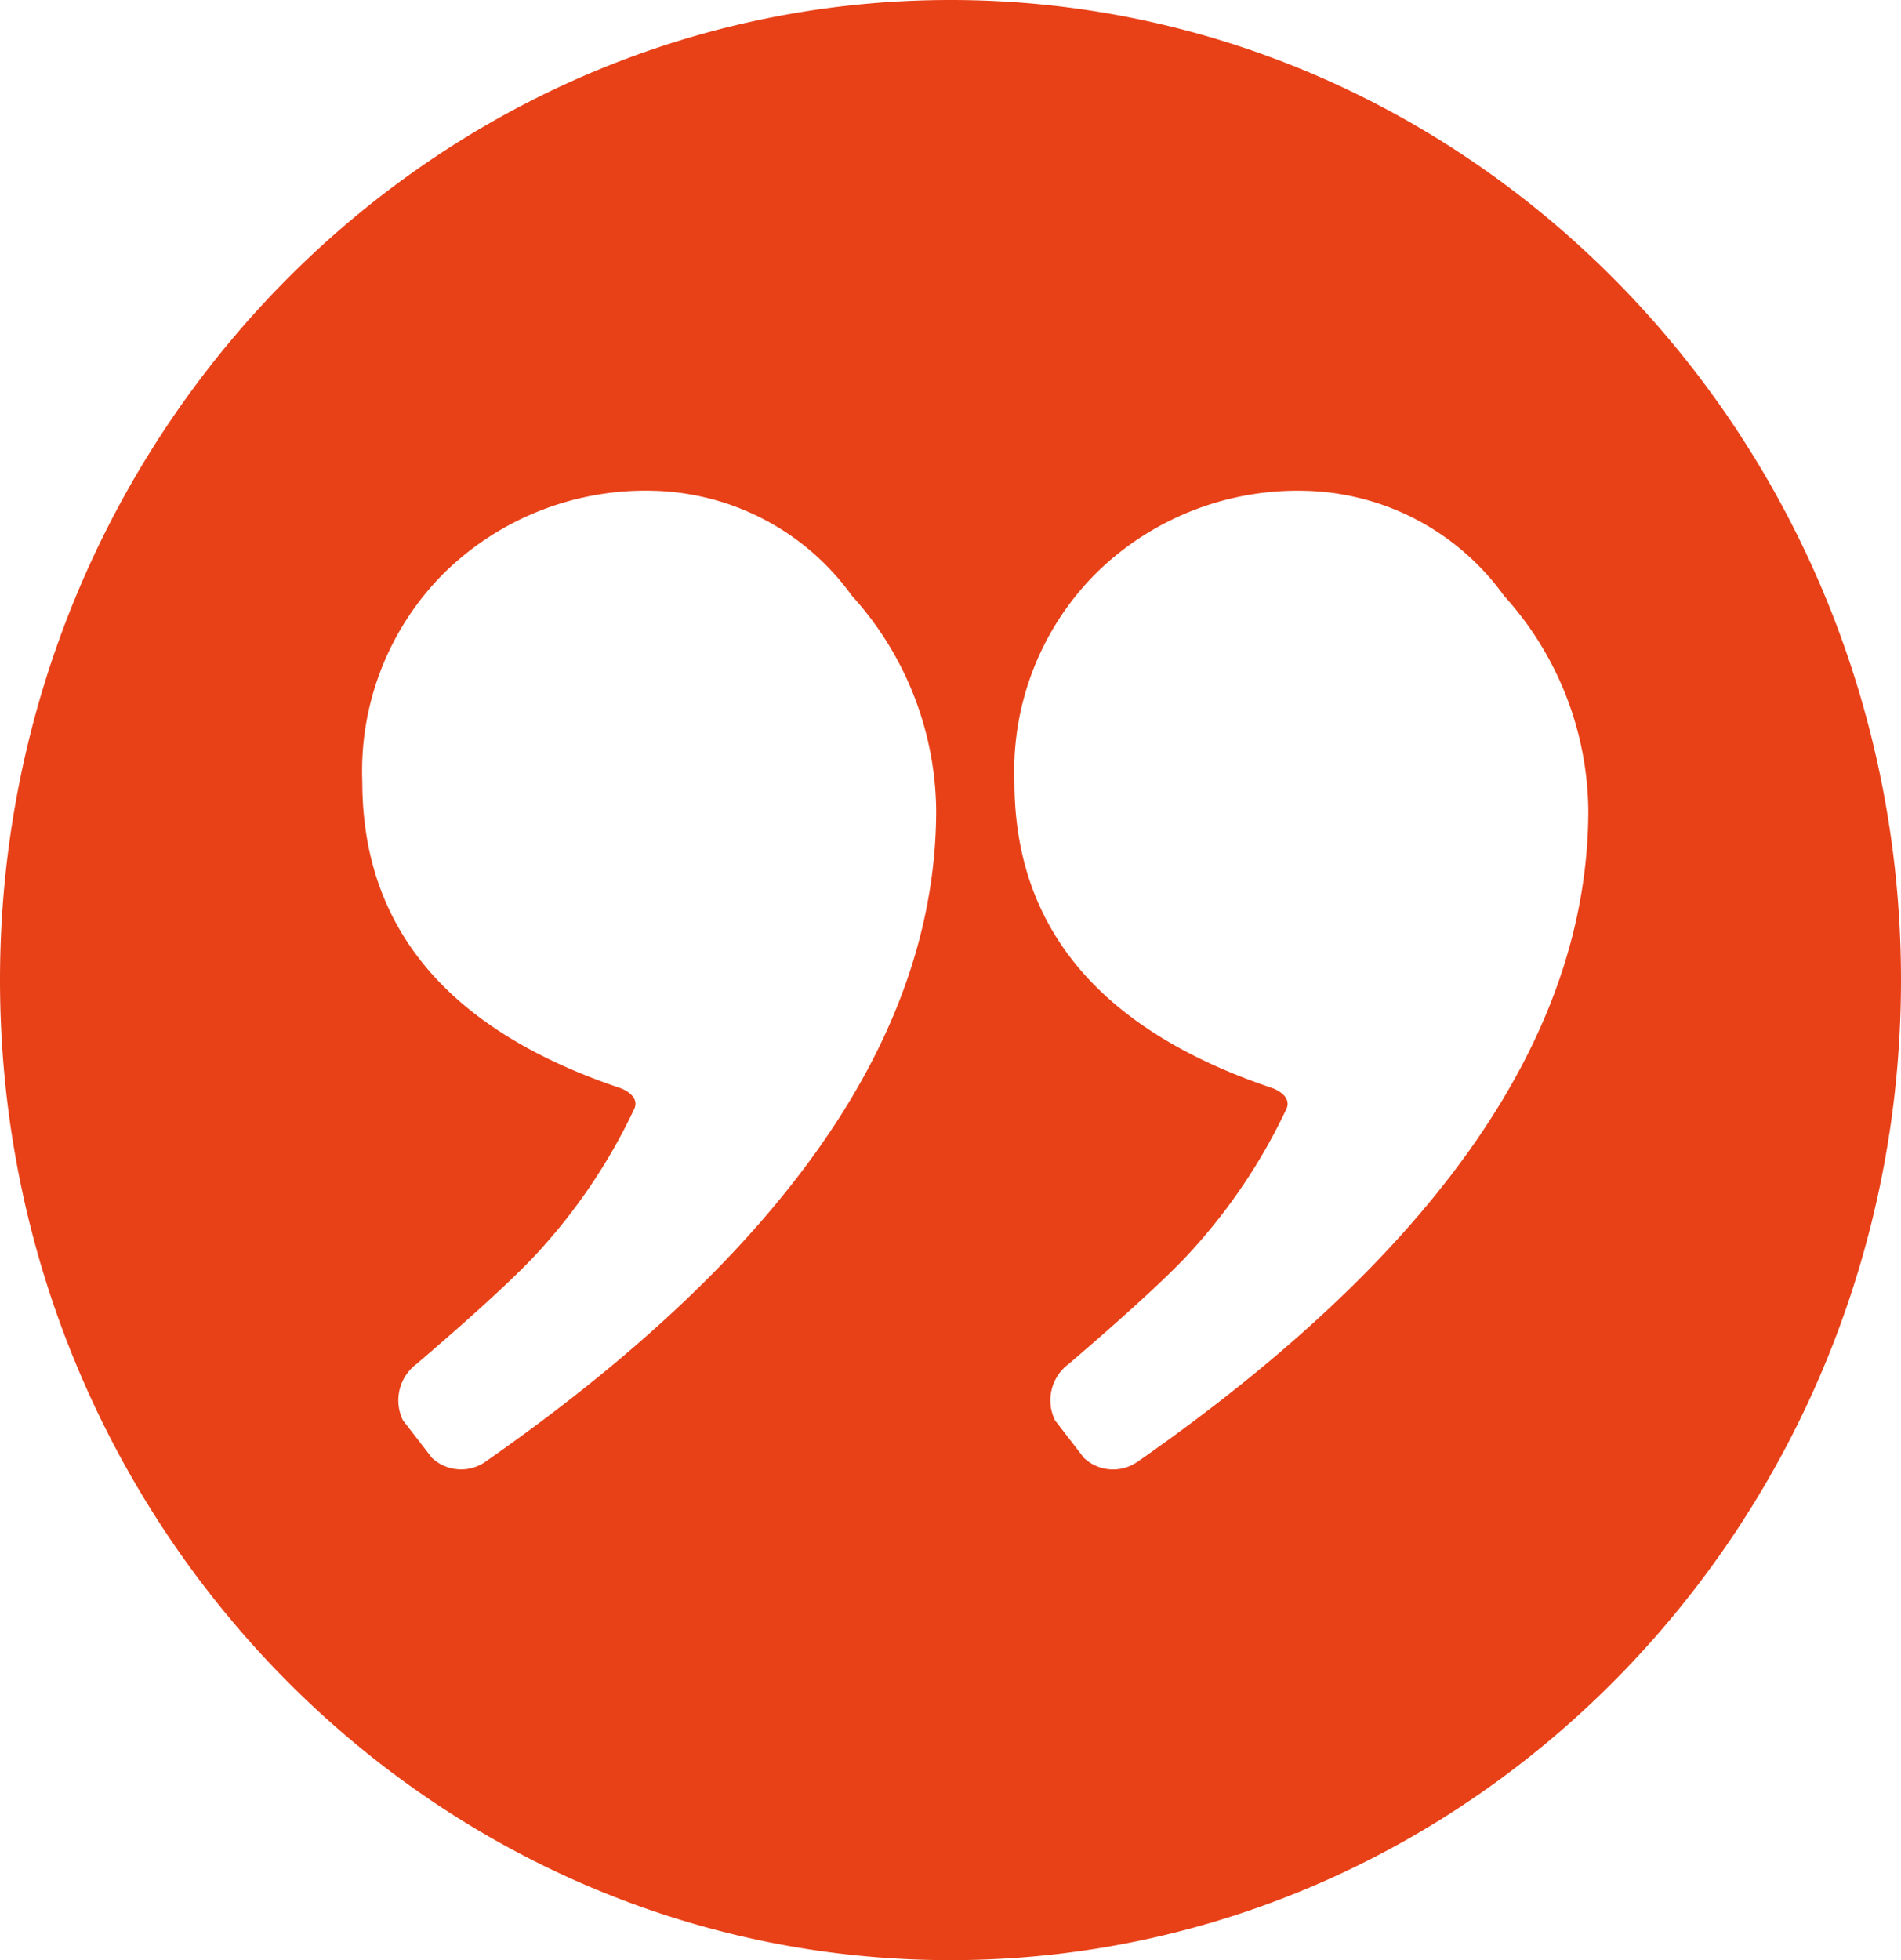 <svg xmlns="http://www.w3.org/2000/svg" xmlns:xlink="http://www.w3.org/1999/xlink" width="41" height="42.266" viewBox="0 0 41 42.266"><defs><clipPath id="a"><path d="M0,20.072H41V-22.194H0Z" transform="translate(0 22.194)" fill="#e84118"/></clipPath></defs><g clip-path="url(#a)"><g transform="translate(0.001 0)"><path d="M9.735,0c-11.3,0-20.5,9.48-20.5,21.133s9.2,21.133,20.5,21.133,20.5-9.48,20.5-21.133S21.04,0,9.735,0M-.3,31.522a.918.918,0,0,1-1.148-.086l-.627-.811a.981.981,0,0,1,.3-1.219Q-.086,27.961.681,27.17a12.348,12.348,0,0,0,2.234-3.26c.112-.248-.173-.406-.322-.455q-5.545-1.874-5.544-6.6a6.027,6.027,0,0,1,1.794-4.529,6.2,6.2,0,0,1,4.5-1.743,5.433,5.433,0,0,1,4.266,2.264,6.988,6.988,0,0,1,1.817,4.616q0,7.273-9.728,14.06m14.064,0a.918.918,0,0,1-1.148-.086l-.625-.811a.977.977,0,0,1,.3-1.219q1.688-1.445,2.457-2.236a12.348,12.348,0,0,0,2.234-3.26c.112-.248-.173-.406-.322-.455q-5.545-1.874-5.544-6.6a6.027,6.027,0,0,1,1.794-4.529,6.2,6.2,0,0,1,4.5-1.743,5.433,5.433,0,0,1,4.266,2.264,6.988,6.988,0,0,1,1.817,4.616q0,7.273-9.728,14.06" transform="translate(10.764)" fill="#e84118"/></g></g></svg>